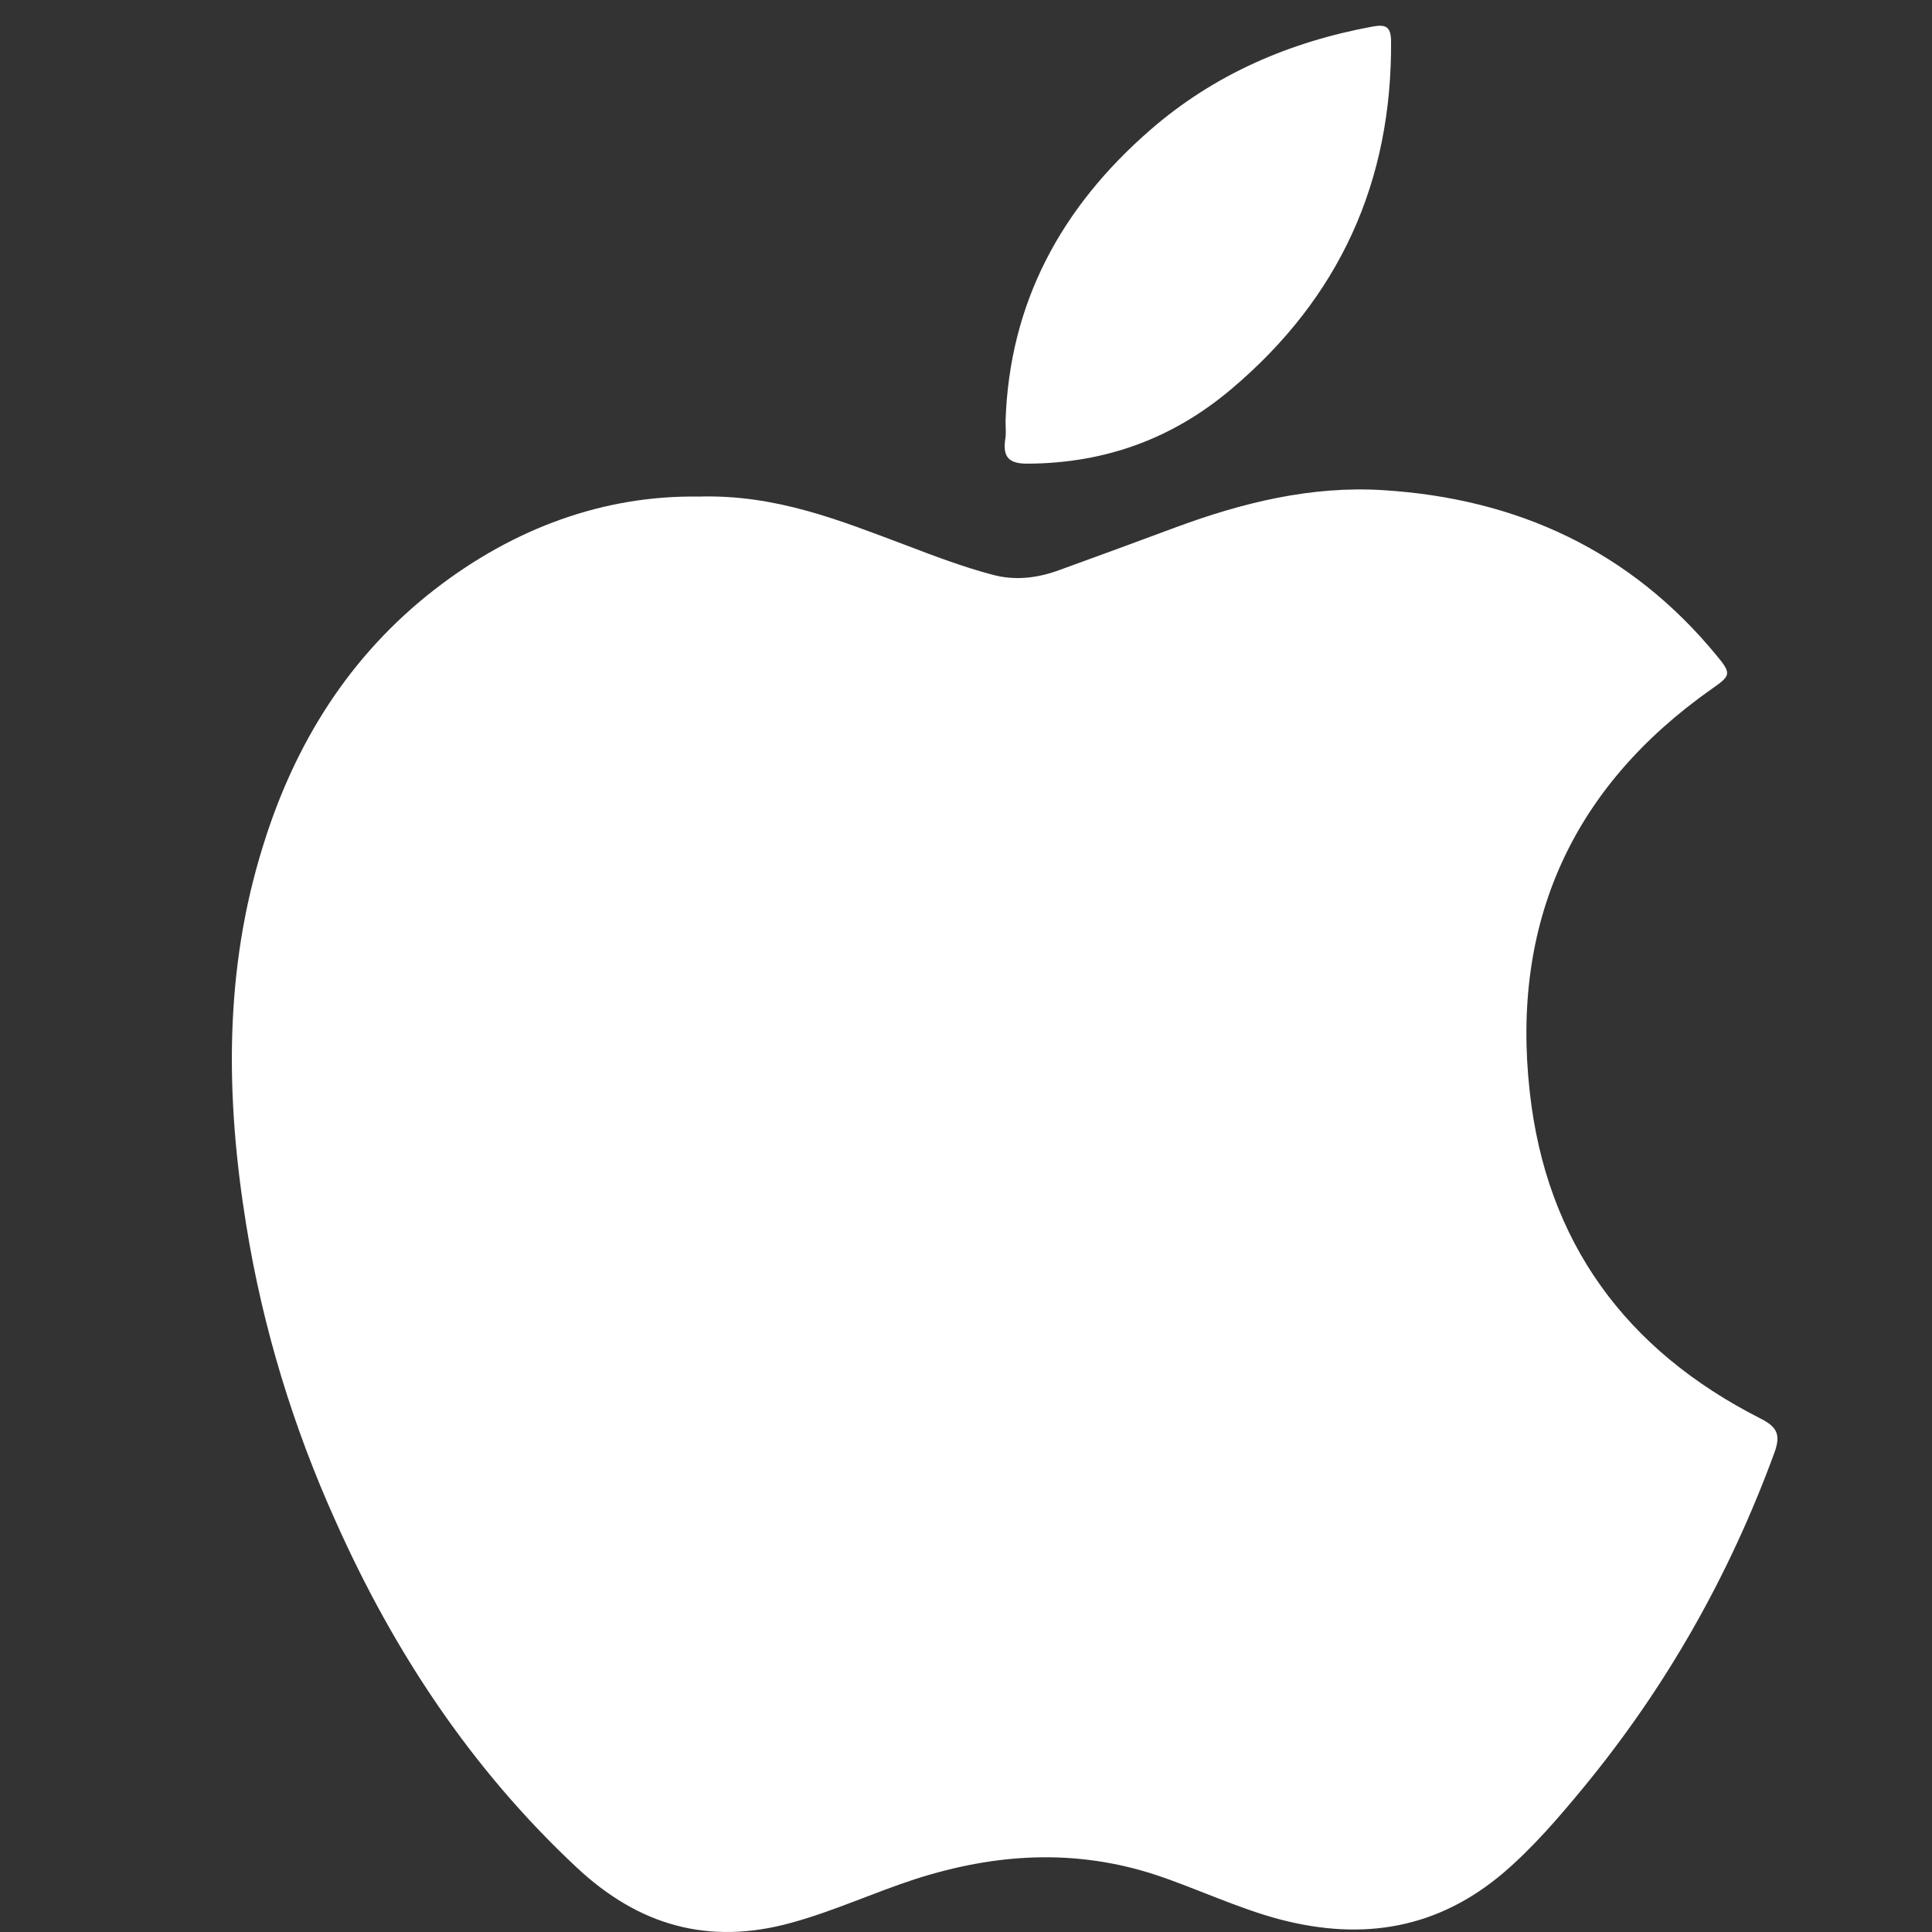 <svg width="72" height="72" viewBox="0 0 72 72" fill="none" xmlns="http://www.w3.org/2000/svg">
<rect x="0" y="0" width="72" height="72" fill="#333333" stroke="none"/>
<path d="M26.053 18.506C28.933 18.422 31.322 19.405 33.725 20.304C34.793 20.712 35.861 21.119 36.971 21.414C37.842 21.653 38.685 21.541 39.514 21.232C40.948 20.712 42.367 20.192 43.8 19.658C46.301 18.731 48.873 18.099 51.543 18.267C56.531 18.576 60.761 20.515 63.978 24.435C64.54 25.109 64.498 25.18 63.796 25.671C58.583 29.338 56.306 34.382 57.009 40.69C57.627 46.296 60.592 50.314 65.594 52.857C66.241 53.18 66.367 53.475 66.128 54.135C64.456 58.702 62.096 62.874 59.004 66.625C58.077 67.749 57.135 68.845 56.039 69.786C53.58 71.88 50.798 72.343 47.692 71.529C46.105 71.107 44.629 70.391 43.069 69.871C40.062 68.887 37.097 69.07 34.118 70.025C32.559 70.531 31.083 71.219 29.495 71.655C26.404 72.512 23.79 71.753 21.486 69.59C17.579 65.937 14.685 61.568 12.521 56.721C10.933 53.208 9.795 49.499 9.176 45.65C8.404 40.887 8.347 36.152 9.809 31.502C10.989 27.694 13.027 24.435 16.188 21.976C19.139 19.686 22.498 18.45 26.053 18.506Z" fill="white"/>
<path d="M37.474 15.701C37.615 11.272 39.556 7.723 42.863 4.846C45.255 2.764 48.056 1.562 51.151 0.99C51.63 0.906 51.827 0.976 51.841 1.507C51.883 6.76 49.927 11.09 45.889 14.499C43.708 16.343 41.217 17.251 38.36 17.279C37.657 17.293 37.361 17.098 37.46 16.385C37.502 16.176 37.474 15.938 37.474 15.701Z" fill="white"/>
</svg>
